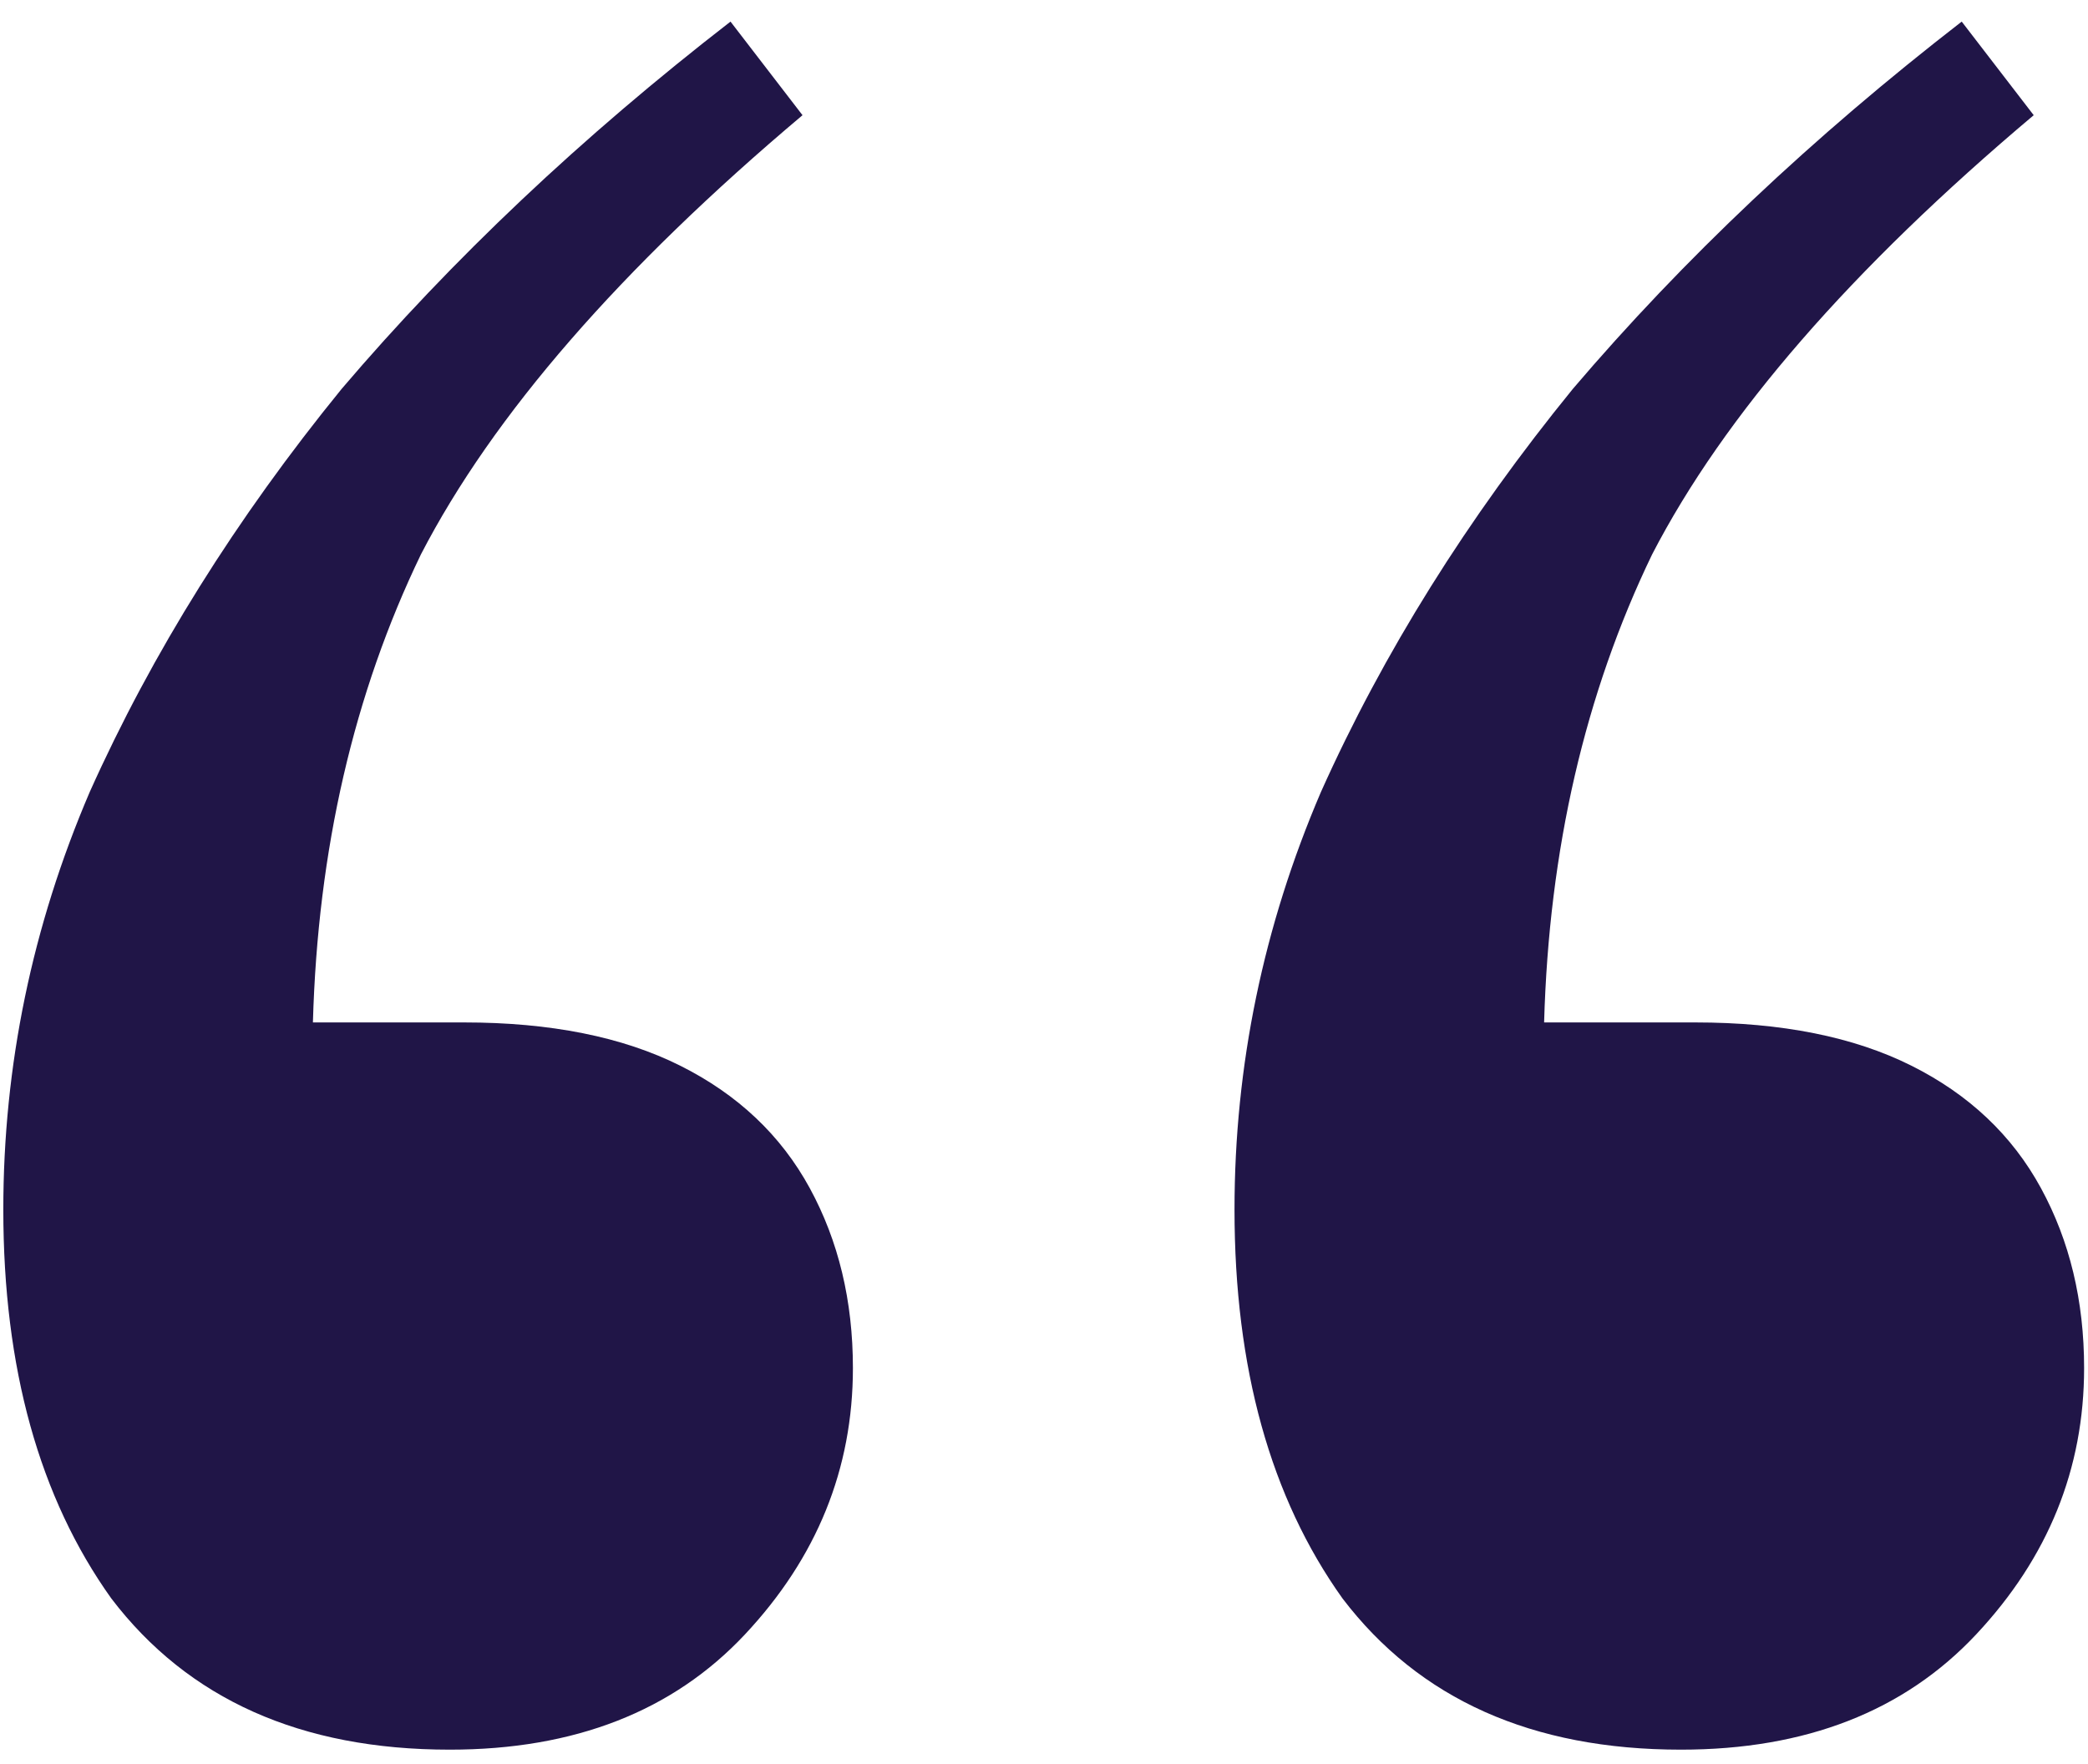 <?xml version="1.0" encoding="UTF-8"?> <svg xmlns="http://www.w3.org/2000/svg" width="58" height="49" viewBox="0 0 58 49" fill="none"><path d="M12.492 48.6C8.359 48.6 5.226 47.2 3.092 44.4C1.092 41.6 0.092 38 0.092 33.6C0.092 29.6 0.892 25.733 2.492 22C4.226 18.133 6.559 14.4 9.492 10.8C12.559 7.2 16.159 3.8 20.292 0.6L22.292 3.2C17.226 7.467 13.692 11.533 11.692 15.4C9.826 19.267 8.826 23.6 8.692 28.4H12.892C15.292 28.4 17.292 28.8 18.892 29.6C20.492 30.4 21.692 31.533 22.492 33C23.292 34.467 23.692 36.133 23.692 38C23.692 40.8 22.692 43.267 20.692 45.4C18.692 47.533 15.959 48.6 12.492 48.6ZM46.692 48.6C42.559 48.6 39.425 47.2 37.292 44.4C35.292 41.6 34.292 38 34.292 33.6C34.292 29.6 35.092 25.733 36.692 22C38.425 18.133 40.759 14.4 43.692 10.8C46.759 7.2 50.359 3.8 54.492 0.6L56.492 3.2C51.425 7.467 47.892 11.533 45.892 15.4C44.026 19.267 43.026 23.6 42.892 28.4H47.092C49.492 28.4 51.492 28.8 53.092 29.6C54.692 30.4 55.892 31.533 56.692 33C57.492 34.467 57.892 36.133 57.892 38C57.892 40.8 56.892 43.267 54.892 45.4C52.892 47.533 50.159 48.6 46.692 48.6Z" fill="#201547"></path></svg> 